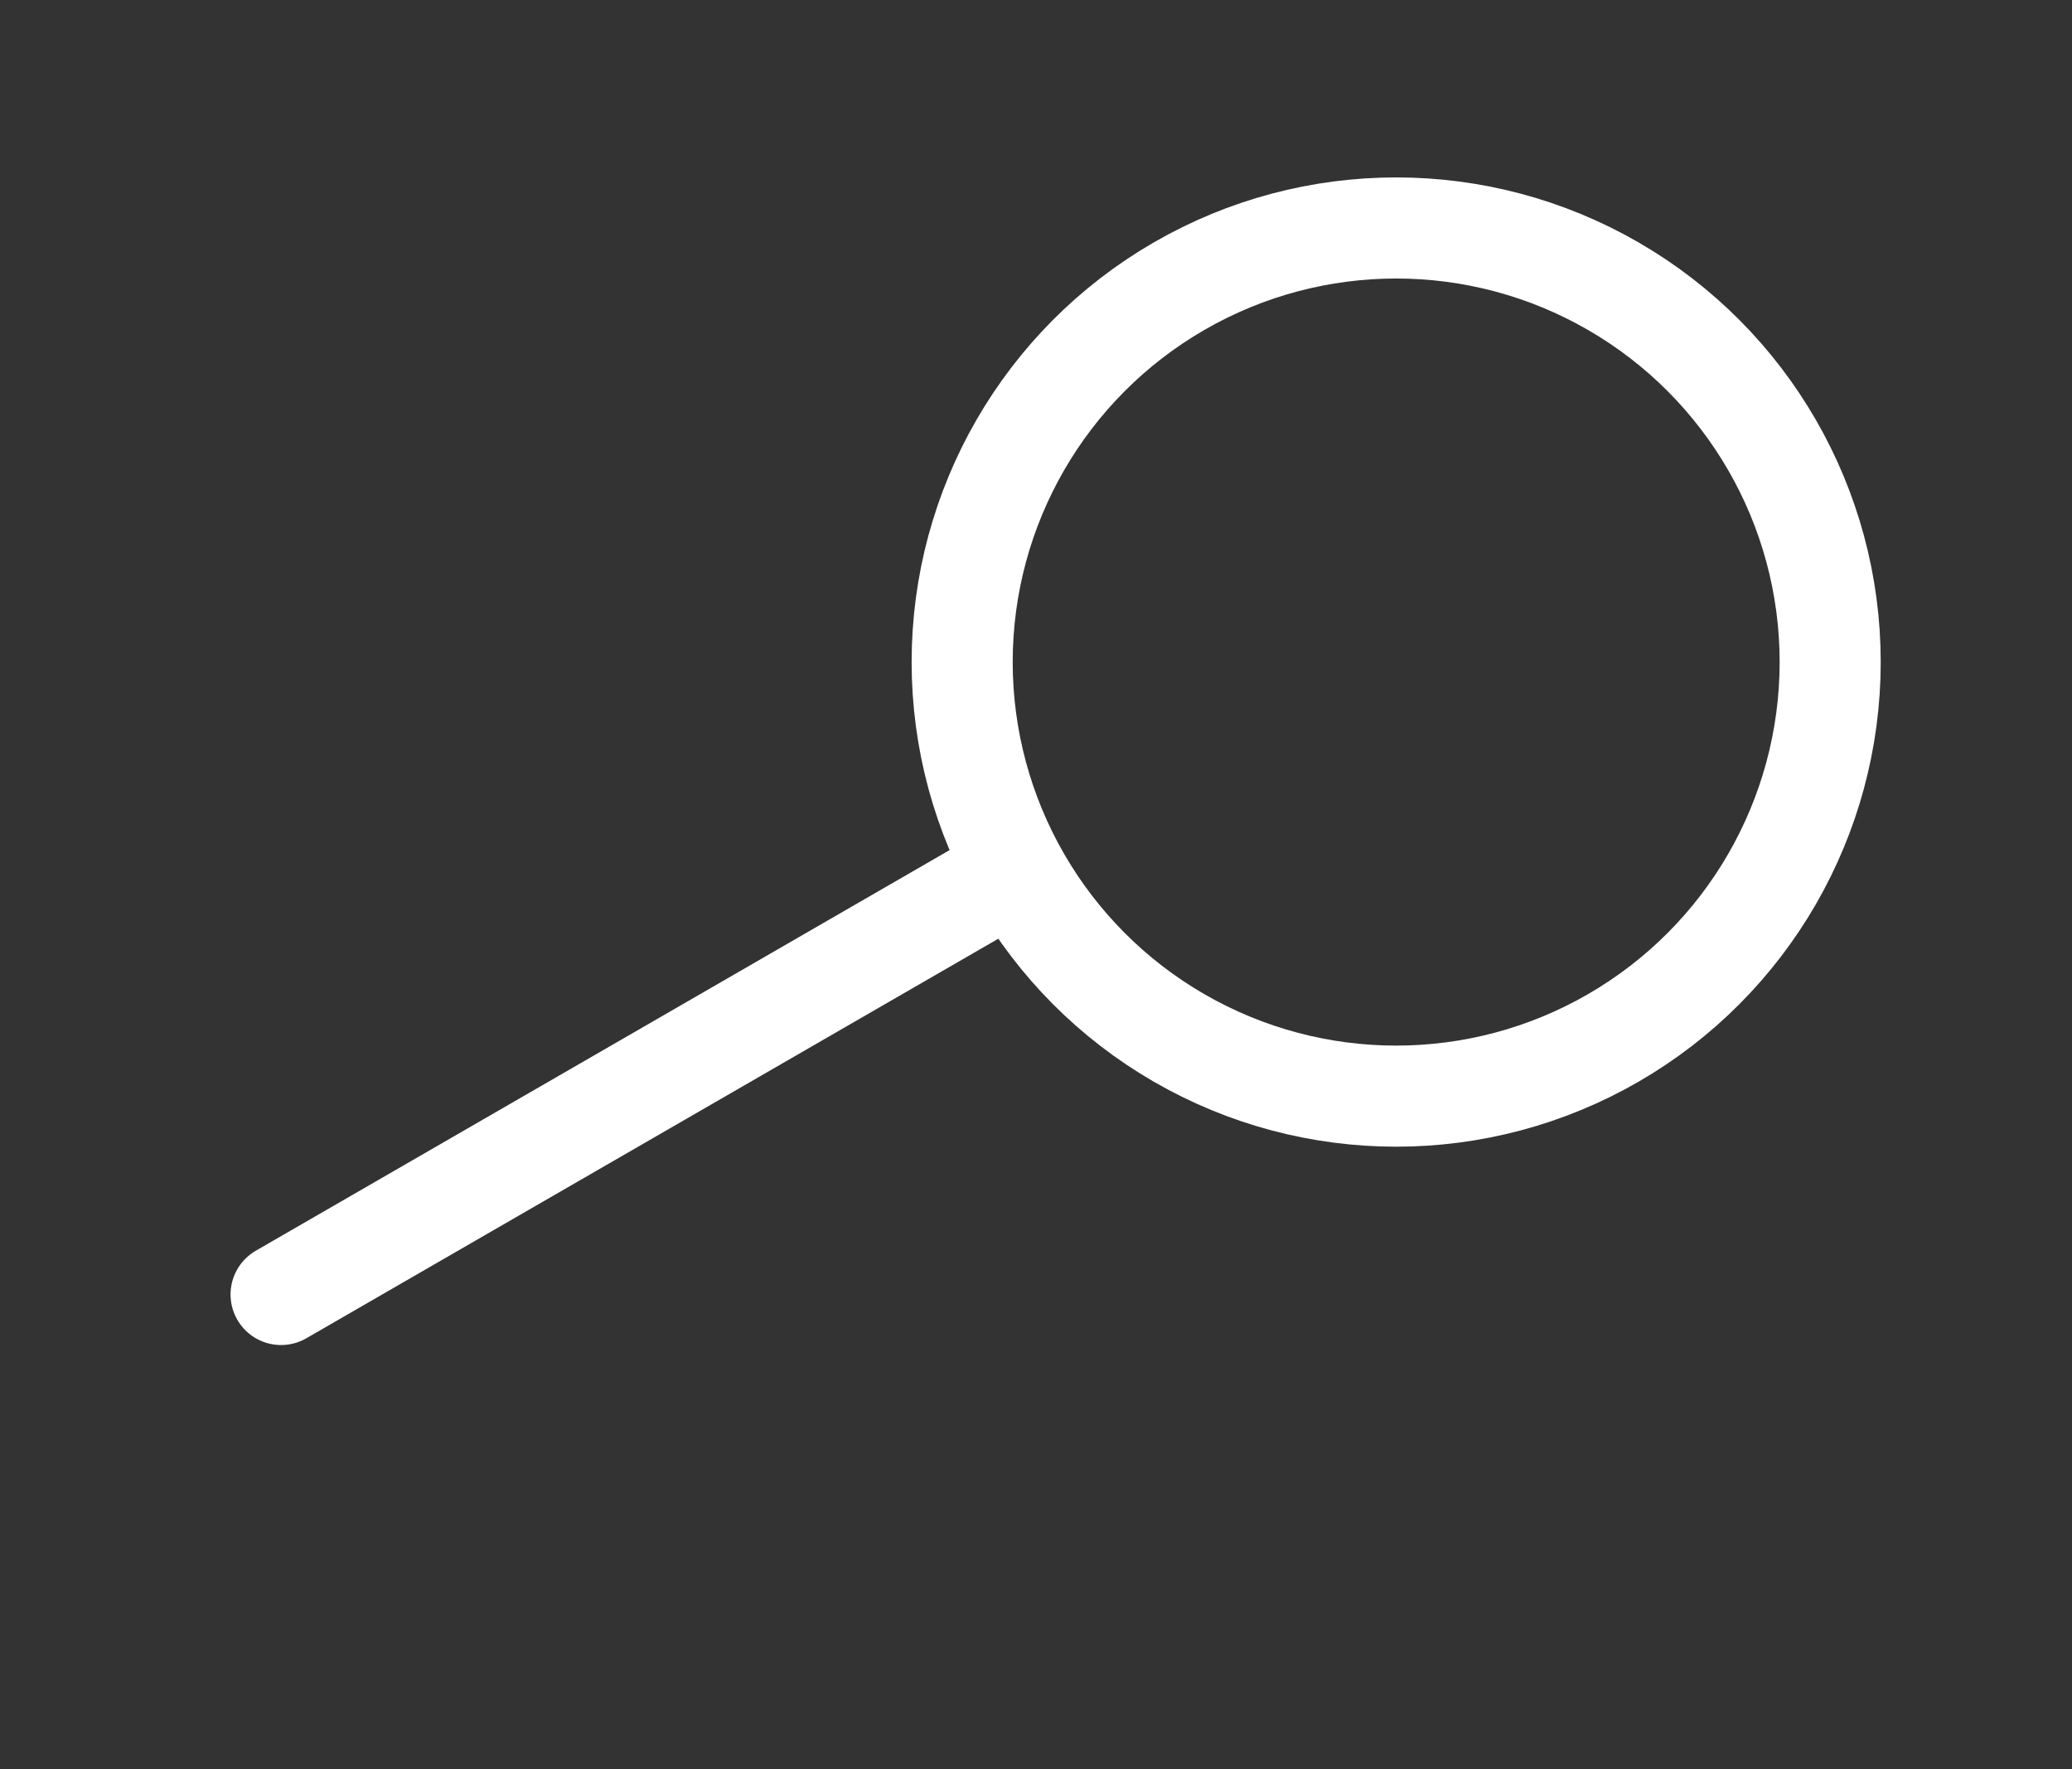 <?xml version="1.0" encoding="UTF-8"?> <svg xmlns="http://www.w3.org/2000/svg" width="41" height="35" viewBox="0 0 41 35" fill="none"><rect x="0" y="0" width="41" height="35" fill="#333333" stroke="none"/><circle cx="27.627" cy="13.098" r="8.588" transform="rotate(60 27.627 13.098)" stroke="white" stroke-width="2"></circle><line x1="19.4" y1="17.621" x2="5.562" y2="25.61" stroke="white" stroke-width="2" stroke-linecap="round"></line></svg> 